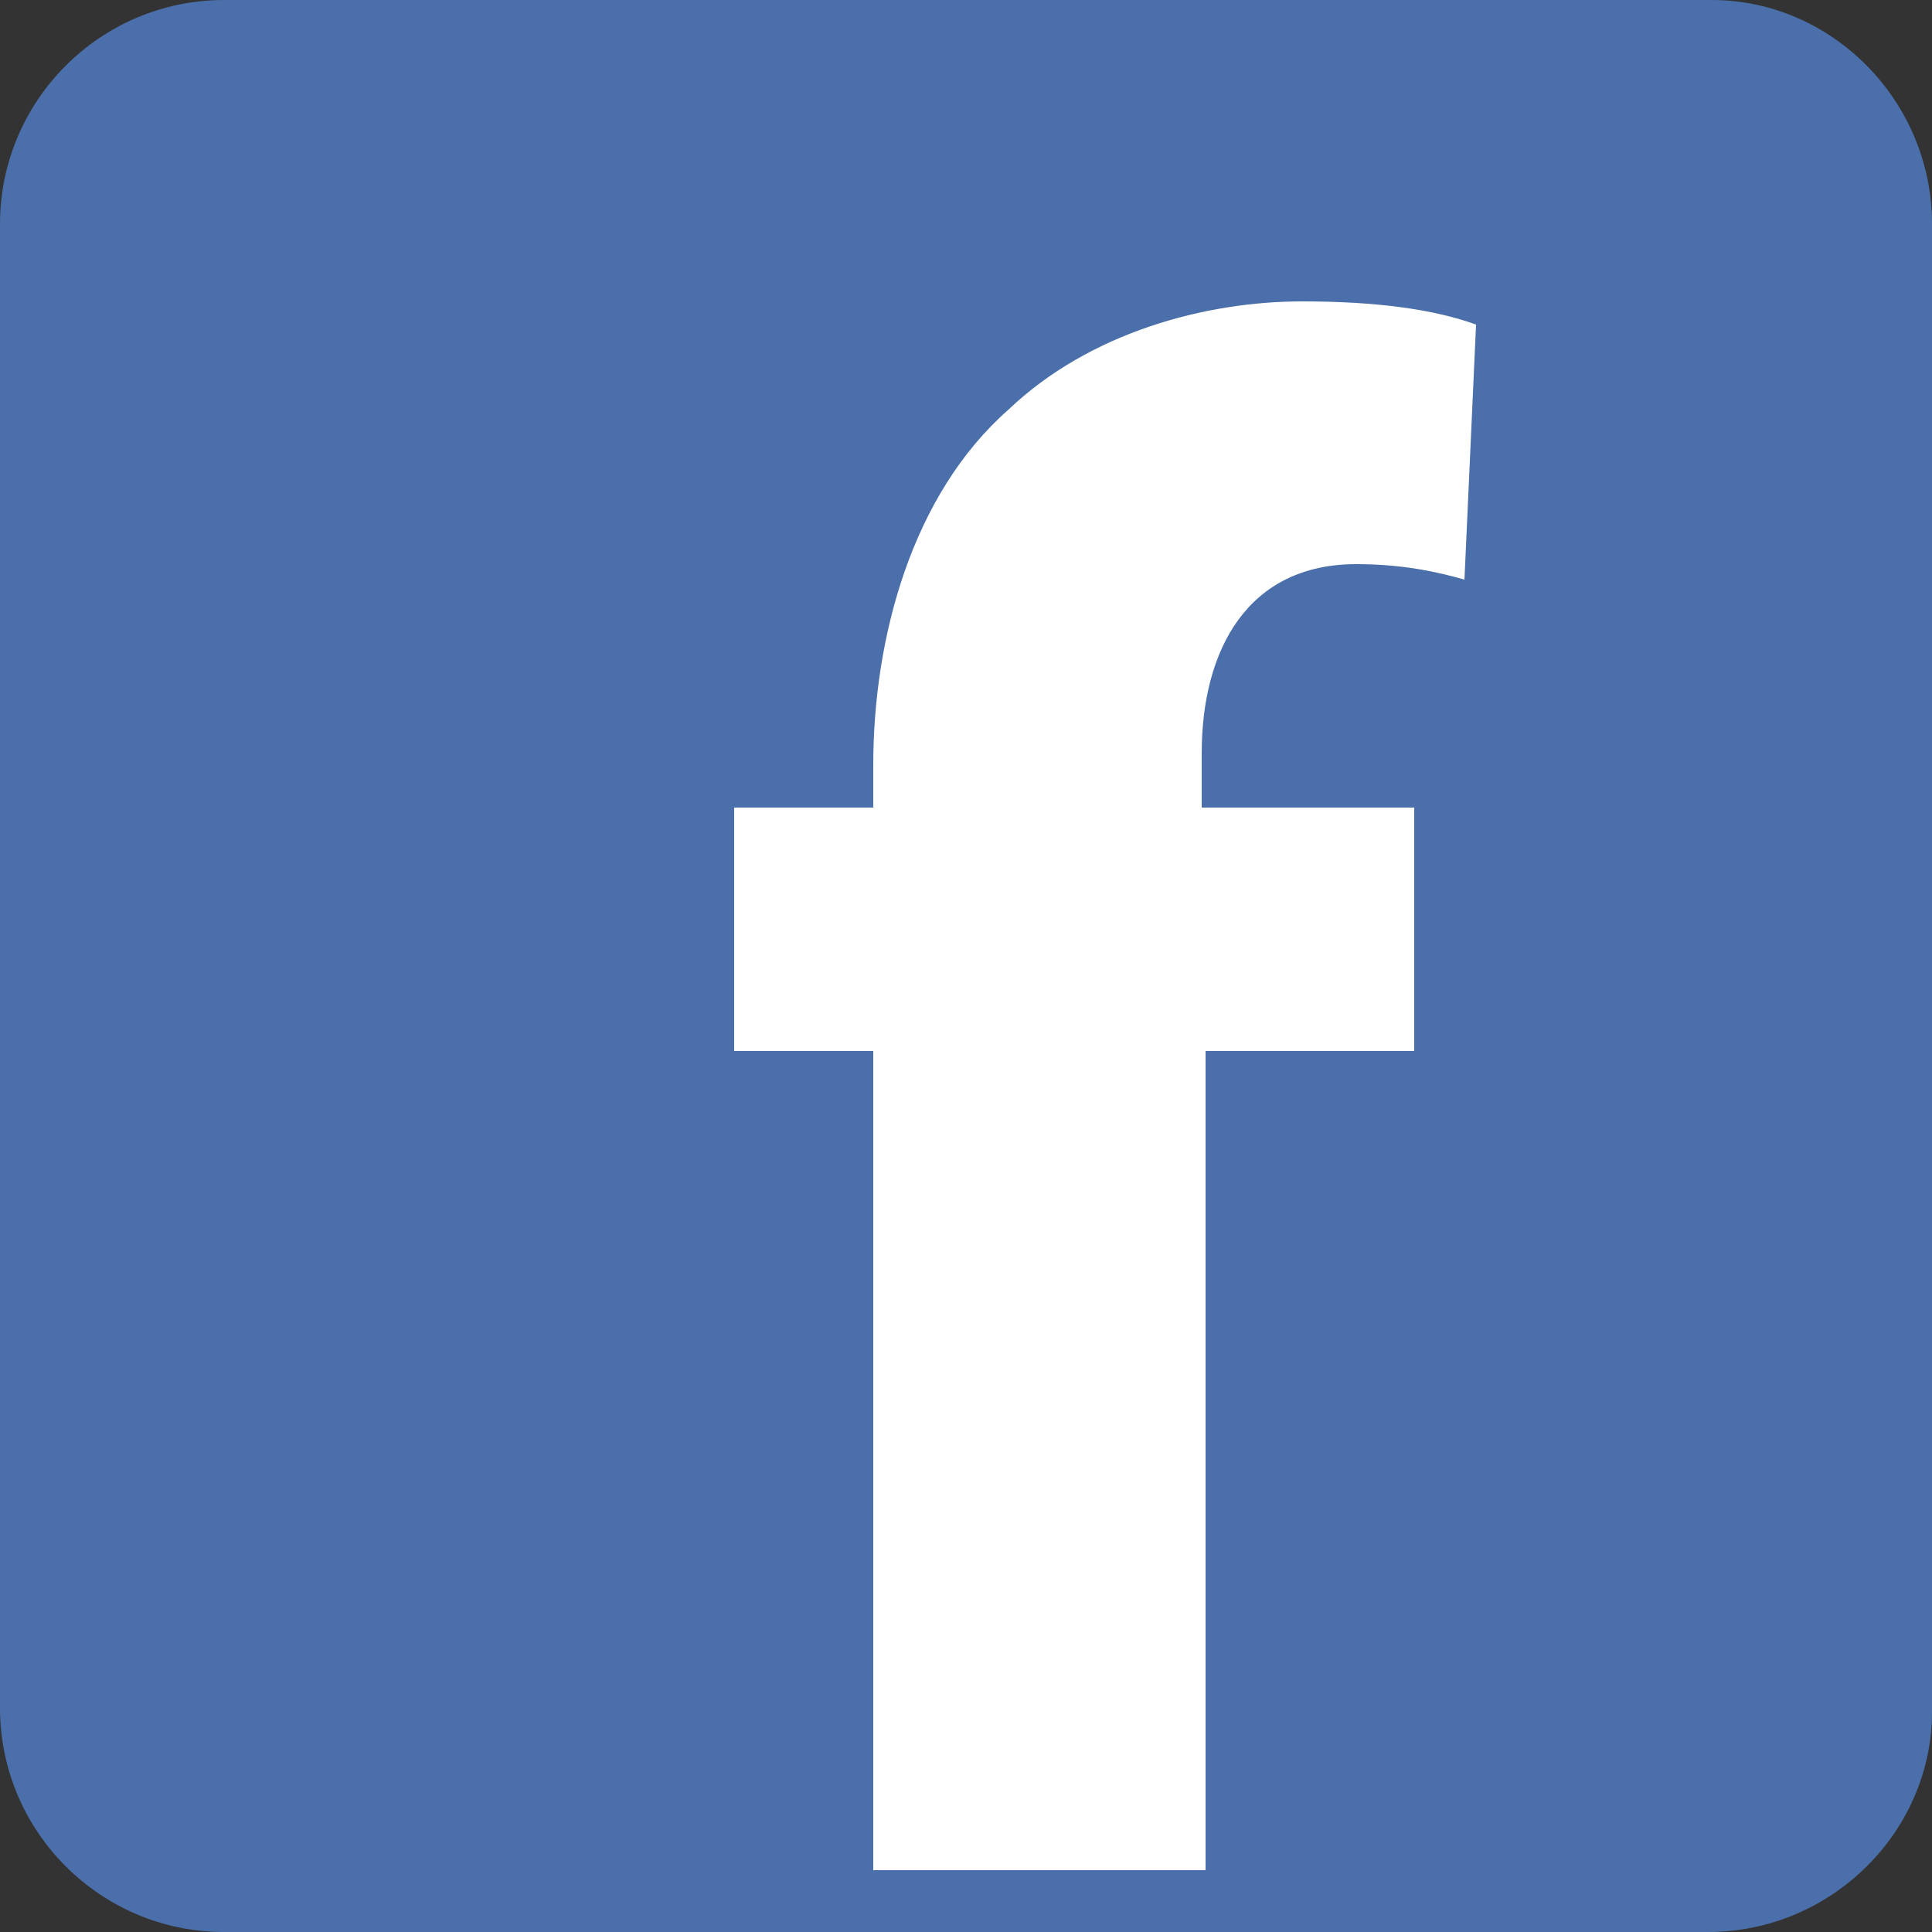 <?xml version="1.0" encoding="utf-8"?>
<!-- Generator: Adobe Illustrator 21.0.0, SVG Export Plug-In . SVG Version: 6.00 Build 0)  -->
<svg version="1.1" id="Layer_1" xmlns="http://www.w3.org/2000/svg" xmlns:xlink="http://www.w3.org/1999/xlink" x="0px" y="0px"
	 viewBox="0 0 50 50" style="enable-background:new 0 0 50 50;" xml:space="preserve">
<rect x="0" y="0" width="50" height="50" fill="#333333" stroke="none"/>
<style type="text/css">
	.st0{fill:#4B6FAA;}
	.st1{enable-background:new    ;}
	.st2{fill:#FFFFFF;}
</style>
<path class="st0" d="M44.2,50H5.8C2.6,50,0,47.4,0,44.2V5.8C0,2.6,2.6,0,5.8,0h38.5C47.4,0,50,2.6,50,5.8v38.5
	C50,47.4,47.4,50,44.2,50z"/>
<g class="st1">
	<path class="st2" d="M22.6,48.3V27.2h-3.6v-6.3h3.6v-1.1c0-3.3,1-7,3.5-9.2c2.1-2,5.1-2.8,7.6-2.8c1.9,0,3.4,0.2,4.5,0.6L37.9,15
		c-0.7-0.2-1.6-0.4-2.8-0.4c-2.8,0-4,2.2-4,4.9v1.4h5.5v6.3h-5.4v21.2H22.6z"/>
</g>
</svg>
